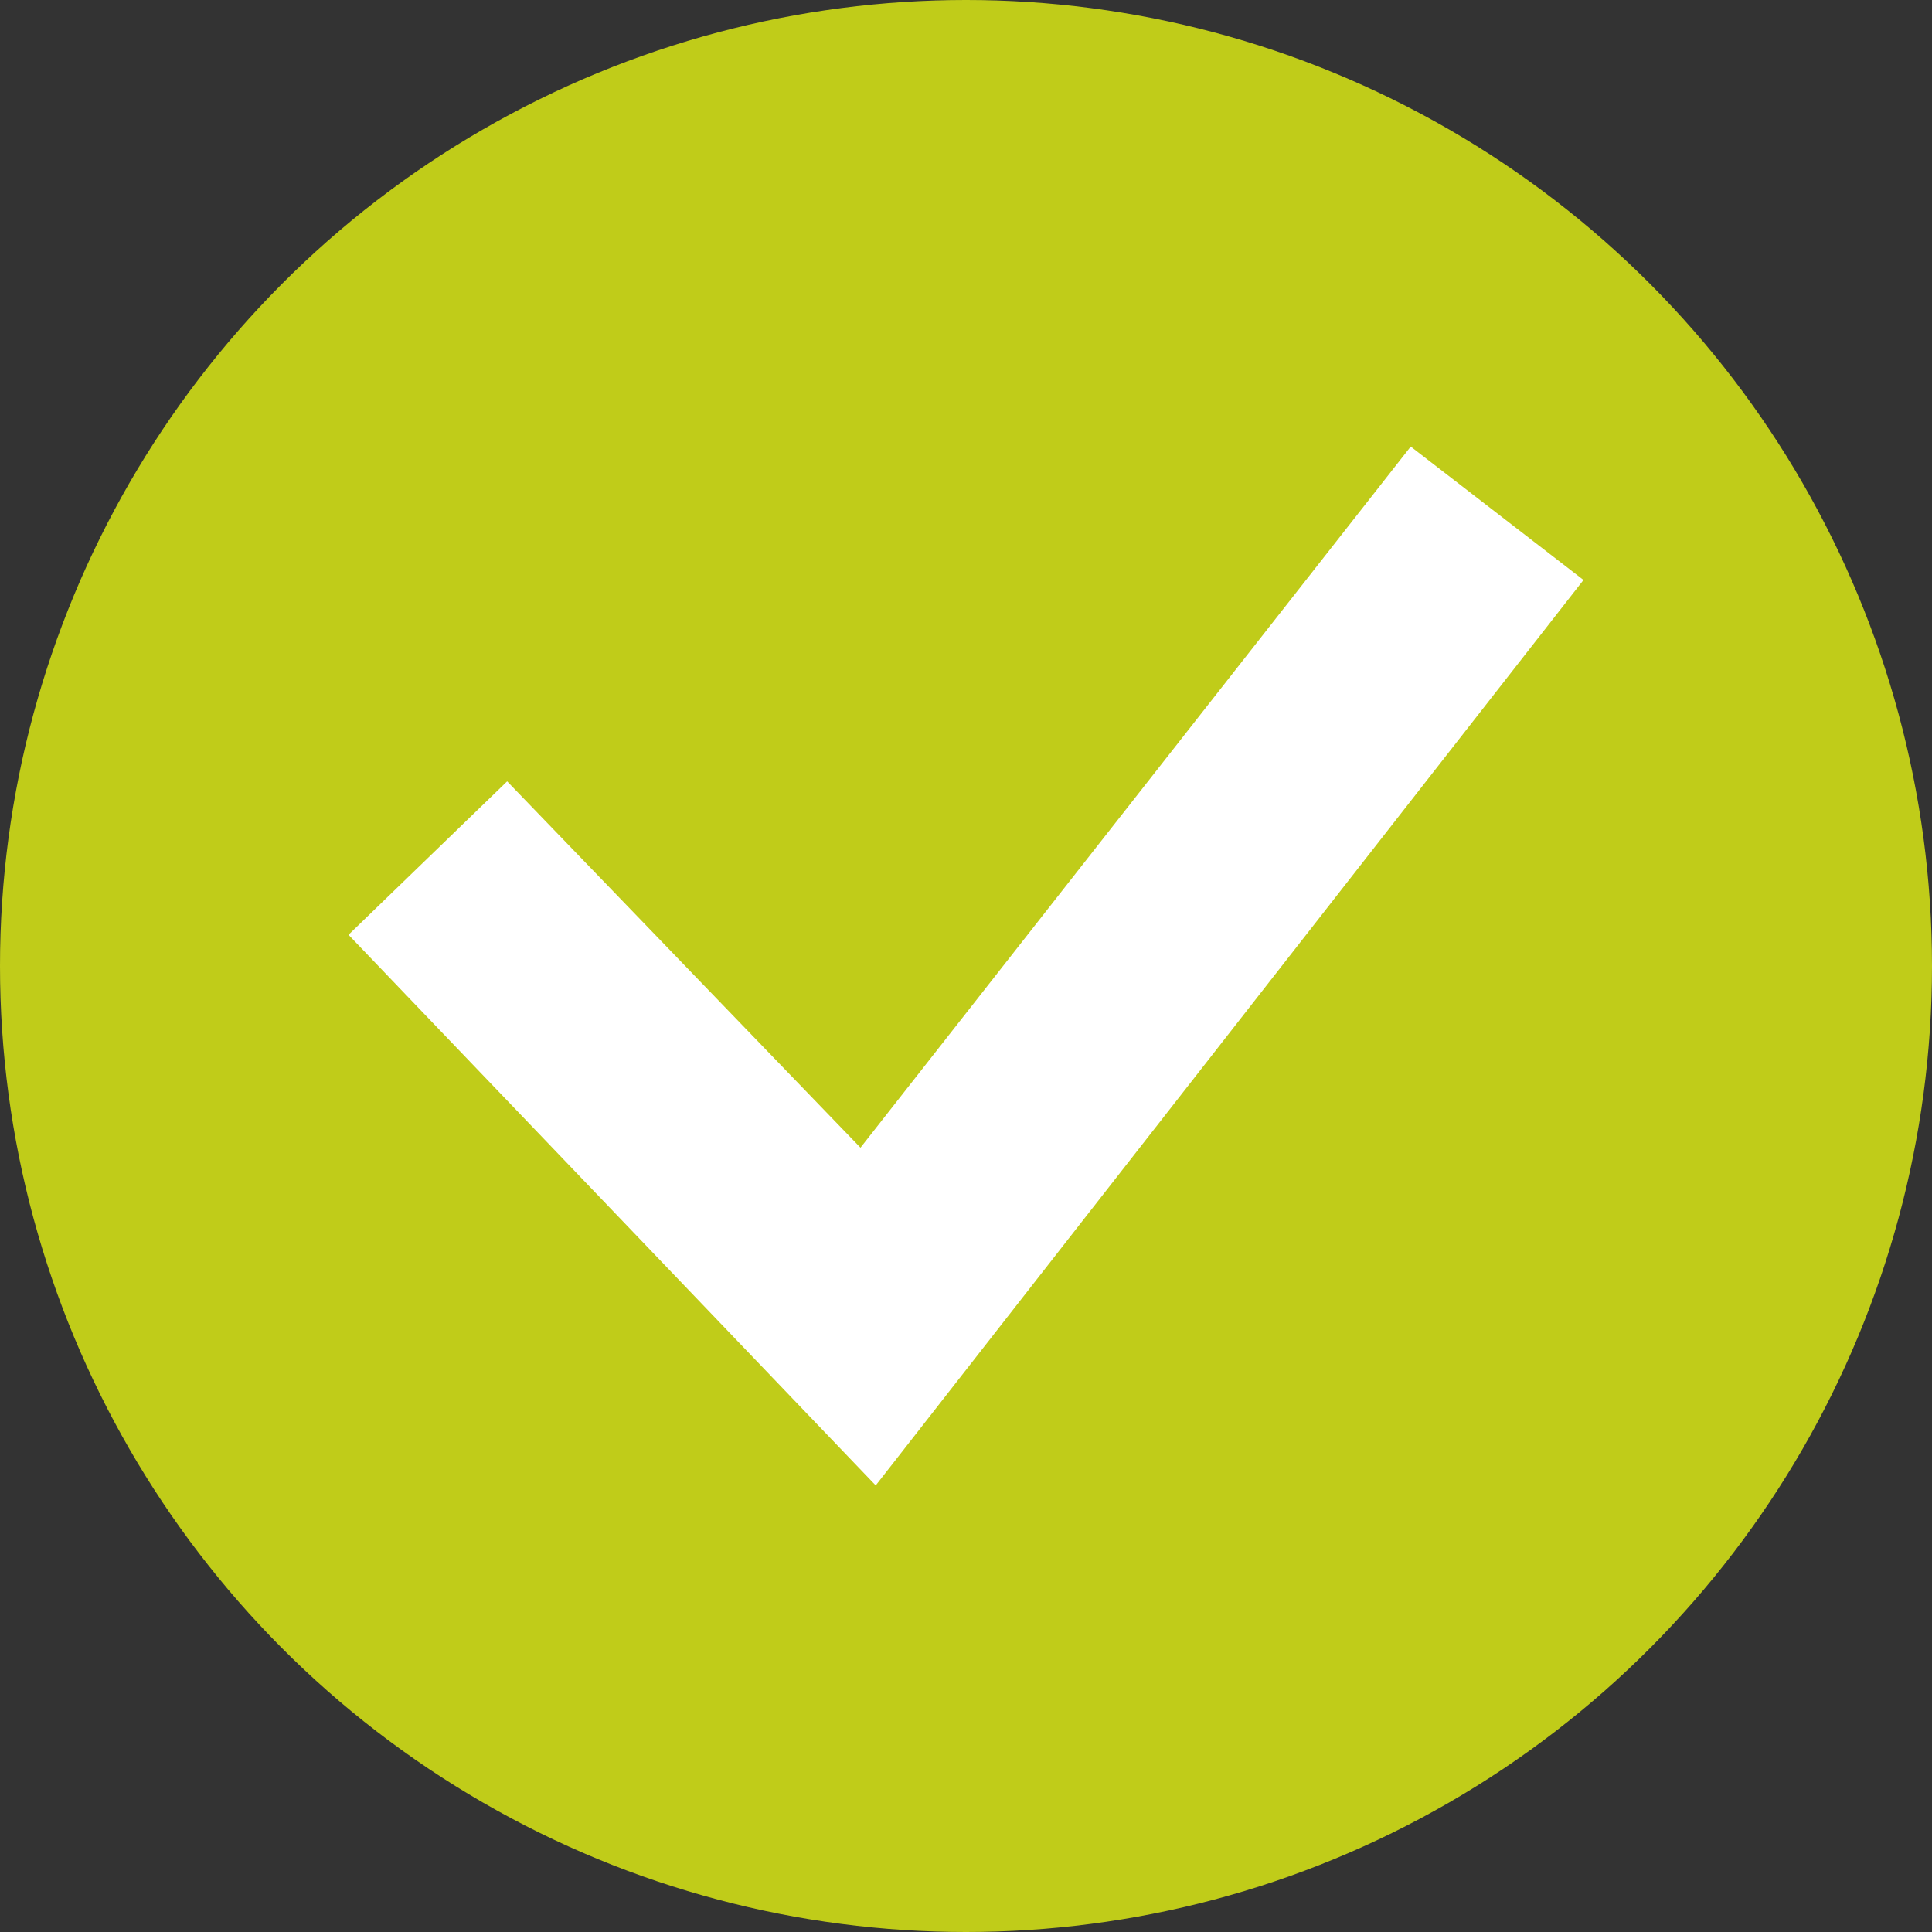 <svg xmlns="http://www.w3.org/2000/svg" viewBox="0 0 52 52"><rect x="0" y="0" width="52" height="52" fill="#333333" stroke="none"/><defs><style>.cls-1{fill:#c0cc19;}.cls-2{fill:#fff;}</style></defs><g id="Ebene_2" data-name="Ebene 2"><g id="Ebene_1-2" data-name="Ebene 1"><circle class="cls-1" cx="26" cy="26" r="26"/><polygon class="cls-2" points="23.16 30.89 37.97 12.02 42.62 15.61 23.57 39.98 9.38 25.16 13.65 21.03 23.16 30.89"/></g></g></svg>